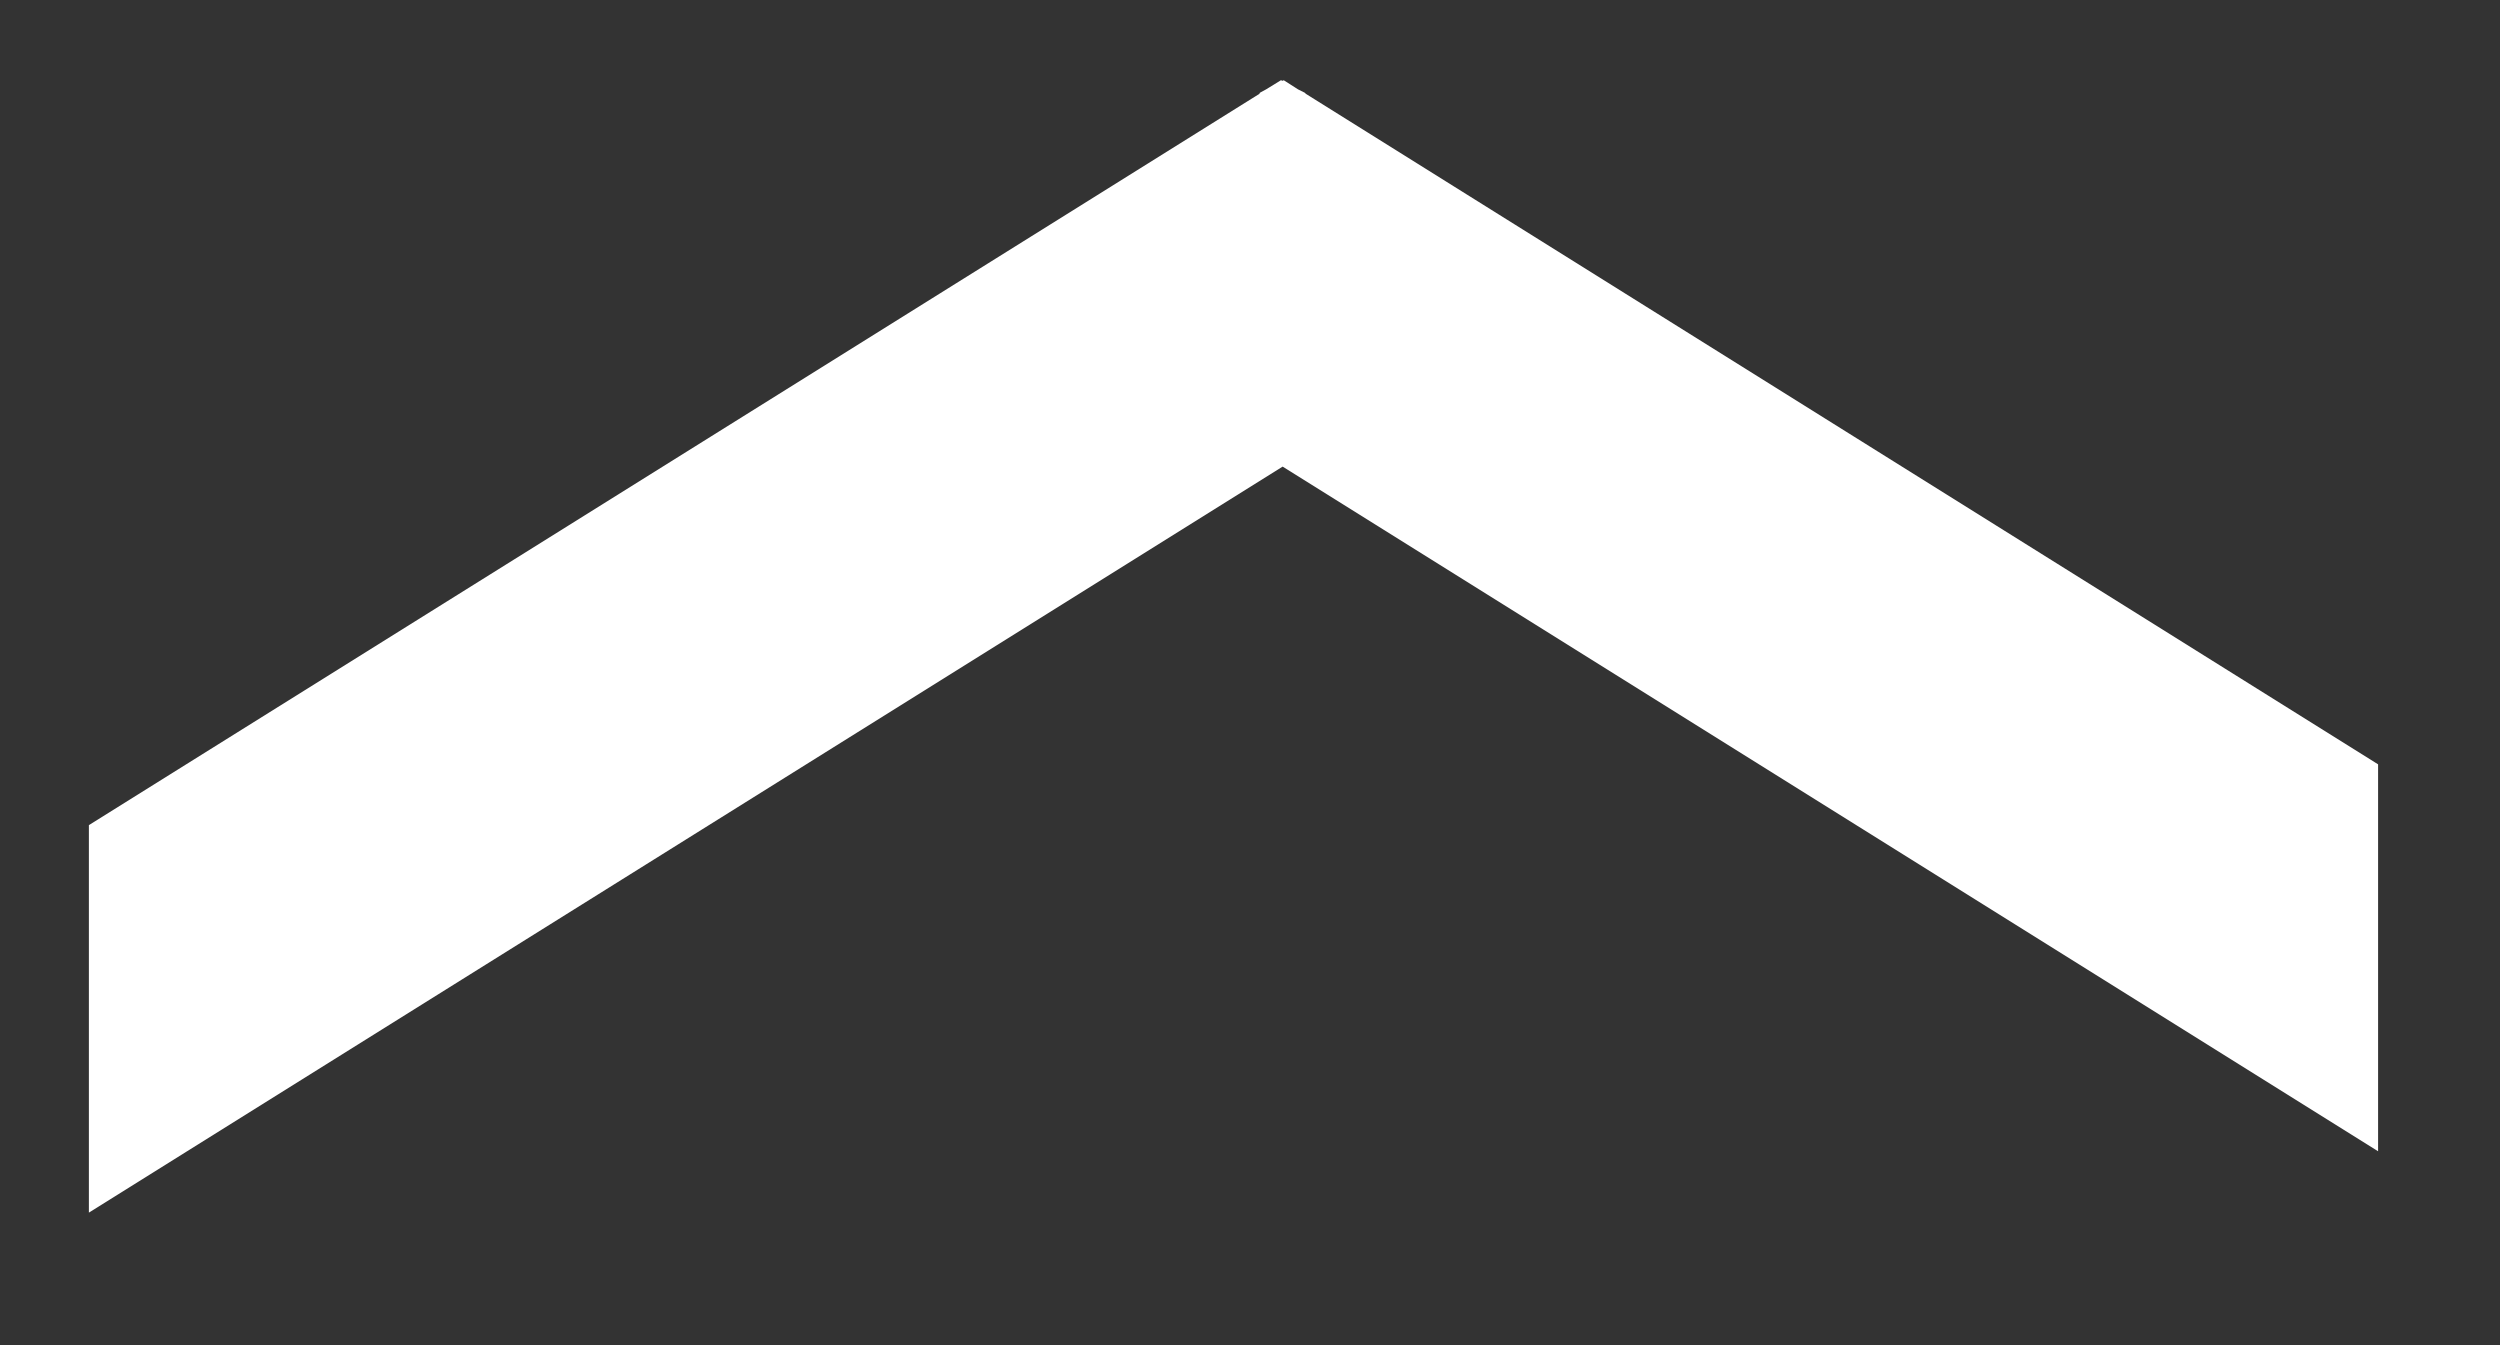 <?xml version="1.0" encoding="UTF-8" standalone="no"?>
<svg
   xmlns:dc="http://purl.org/dc/elements/1.1/"
   xmlns:cc="http://creativecommons.org/ns#"
   xmlns:rdf="http://www.w3.org/1999/02/22-rdf-syntax-ns#"
   xmlns:svg="http://www.w3.org/2000/svg"
   xmlns="http://www.w3.org/2000/svg"
   xmlns:sodipodi="http://sodipodi.sourceforge.net/DTD/sodipodi-0.dtd"
   xmlns:inkscape="http://www.inkscape.org/namespaces/inkscape"
   width="11.66mm"
   height="6.273mm"
   viewBox="0 0 11.66 6.273"
   version="1.1"
   id="svg716"
   inkscape:version="1.0.2 (e86c870879, 2021-01-15)"
   sodipodi:docname="arrow-up-white.svg">
  <rect x="0" y="0" width="11.66" height="6.273" fill="#333333" stroke="none"/>
  <defs
     id="defs710" />
  <sodipodi:namedview
     id="base"
     pagecolor="#ffffff"
     bordercolor="#666666"
     borderopacity="1.0"
     inkscape:pageopacity="0.0"
     inkscape:pageshadow="2"
     inkscape:zoom="0.98994949"
     inkscape:cx="55.137761"
     inkscape:cy="89.096741"
     inkscape:document-units="mm"
     inkscape:current-layer="layer1"
     inkscape:document-rotation="0"
     showgrid="false"
     fit-margin-top="0.5"
     lock-margins="true"
     fit-margin-left="0.5"
     fit-margin-right="0.5"
     fit-margin-bottom="0.5"
     inkscape:window-width="1458"
     inkscape:window-height="1199"
     inkscape:window-x="150"
     inkscape:window-y="177"
     inkscape:window-maximized="0" />
  <g
     inkscape:label="Layer 1"
     inkscape:groupmode="layer"
     id="layer1"
     transform="translate(-0.861,-108.962)">
    <polygon
       points="302.19,182.65 302.13,182.53 302.11,182.51 290.31,163.64 283.5,163.64 295.55,182.92 282.42,203.93 289.24,203.93 302.11,183.33 302.13,183.32 302.19,183.21 302.35,182.95 302.34,182.92 302.35,182.9 "
       id="polygon72"
       transform="matrix(0,-0.265,-0.265,0,55.317,189.459)"
       style="fill:#ffffff" />
  </g>
</svg>
